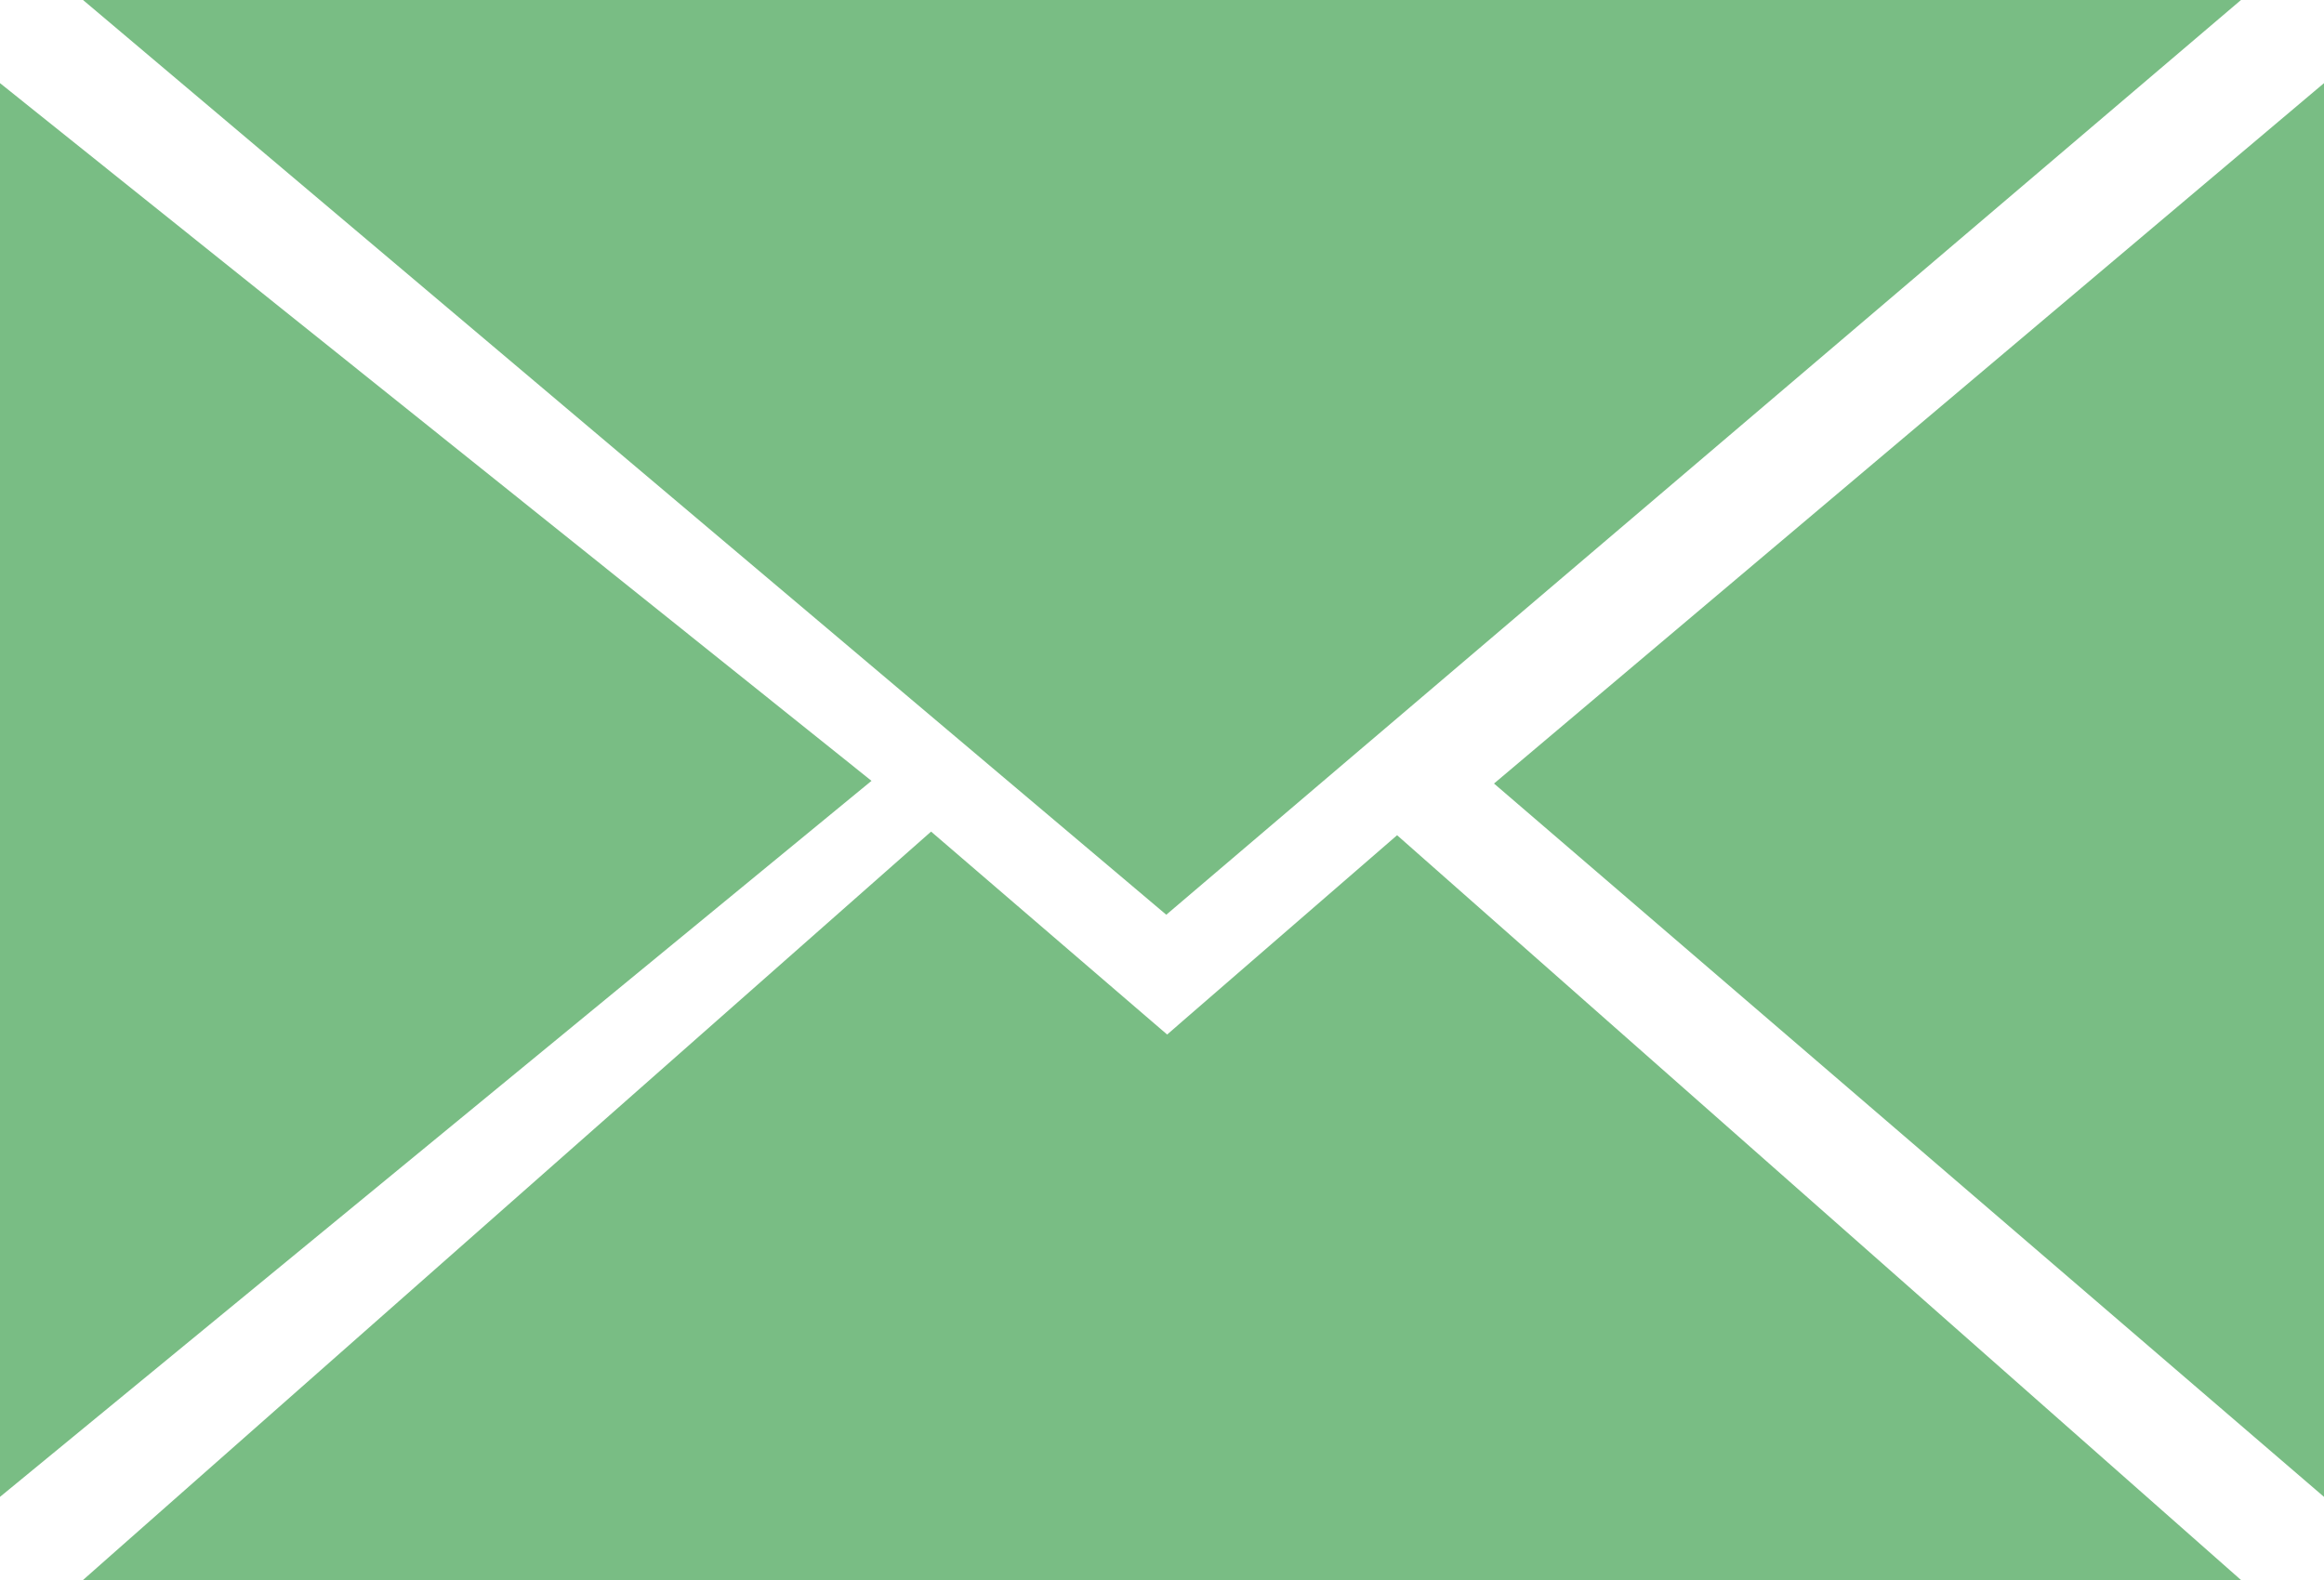<svg width="50" height="34" viewBox="0 0 50 34" fill="none" xmlns="http://www.w3.org/2000/svg">
<path d="M29.136 16.24L29.723 15.741L48.214 0H1.786L20.331 15.663L25.092 19.684L29.136 16.24Z" fill="#79bd84"/>
<path d="M50 32.211V1.789L47.323 4.048L32.143 16.861L42.343 25.629L50 32.211Z" fill="#79bd84"/>
<path d="M25.442 21.974L25.111 22.262L24.779 21.977L20.032 17.895L2.34 33.51L1.786 34H48.214L41.164 27.776L30.058 17.973L25.442 21.974Z" fill="#79bd84"/>
<path d="M0 32.211L18.75 16.803L0 1.789V32.211Z" fill="#79bd84"/>
</svg>
